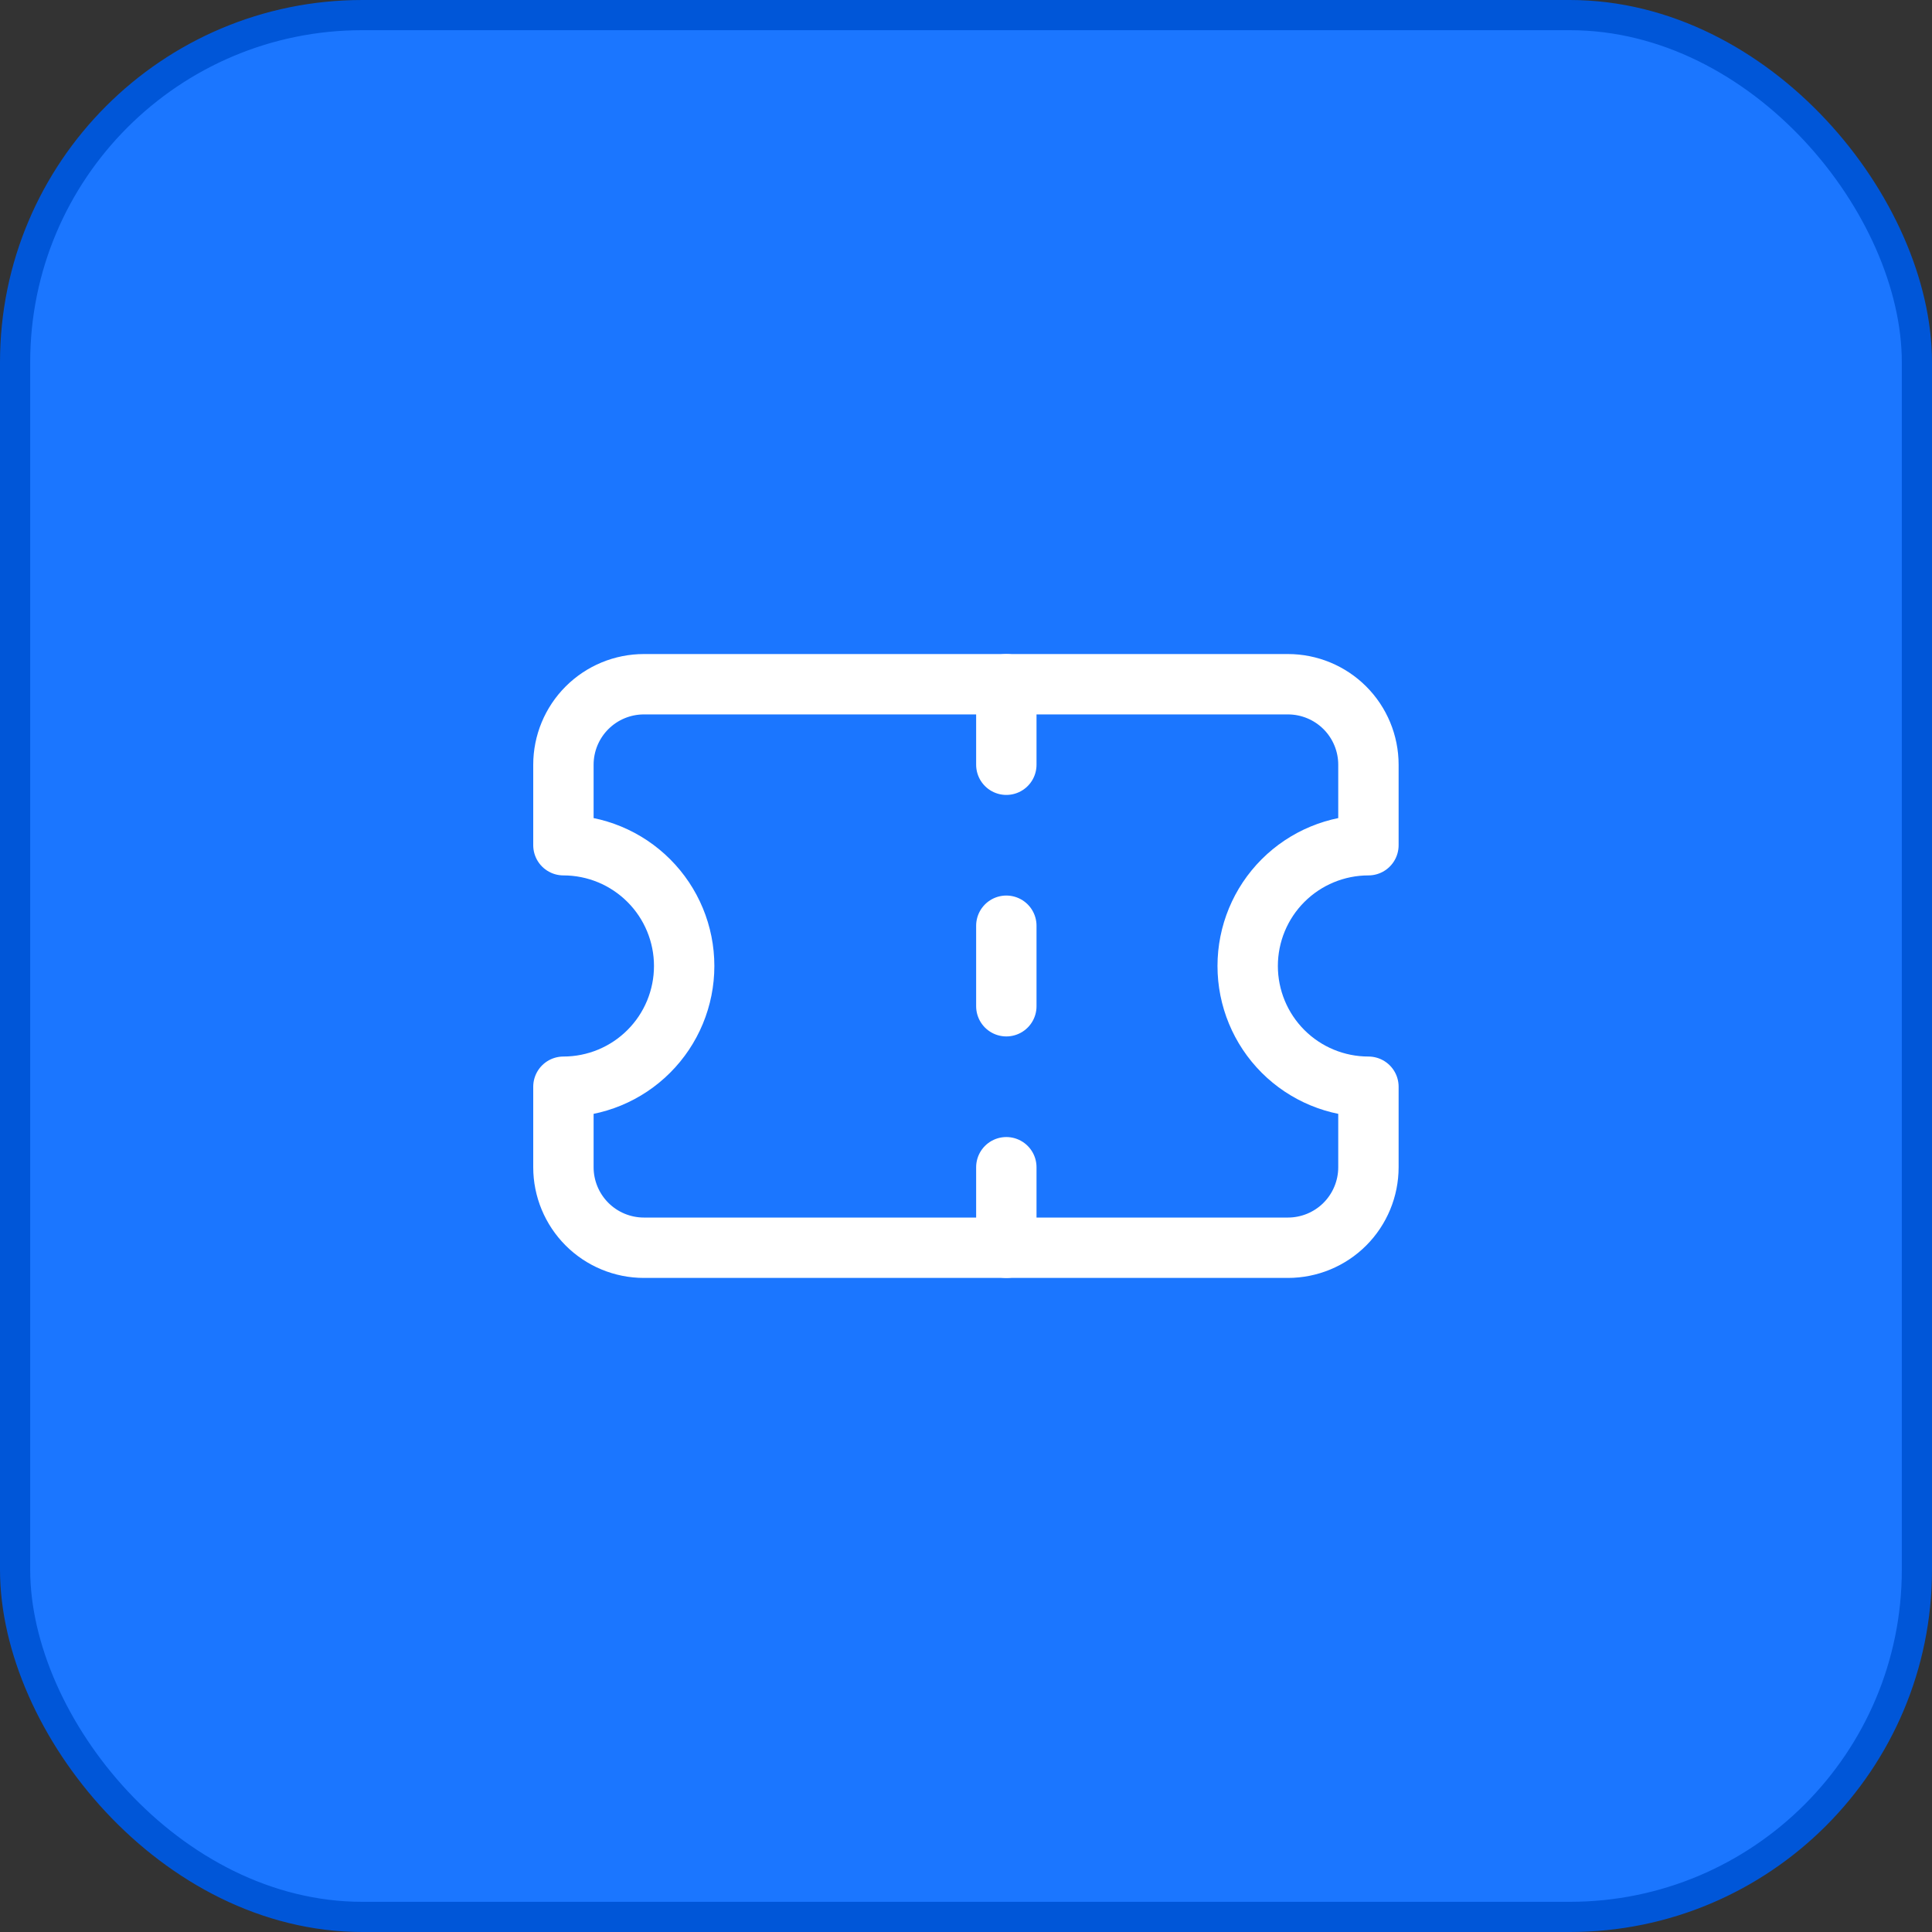 <svg width="64" height="64" viewBox="0 0 64 64" fill="none" xmlns="http://www.w3.org/2000/svg">
<rect x="0" y="0" width="64" height="64" fill="#333333" stroke="none"/>
<rect x="0.5" y="0.5" width="63" height="63" rx="11.5" fill="#1B76FF"/>
<rect x="0.5" y="0.5" width="63" height="63" rx="11.5" stroke="#0056D8"/>
<path d="M18.664 27.999C19.725 27.999 20.742 28.421 21.492 29.171C22.243 29.921 22.664 30.939 22.664 31.999C22.664 33.06 22.243 34.078 21.492 34.828C20.742 35.578 19.725 35.999 18.664 35.999V38.666C18.664 39.373 18.945 40.051 19.445 40.552C19.945 41.052 20.623 41.333 21.331 41.333H42.664C43.371 41.333 44.05 41.052 44.55 40.552C45.05 40.051 45.331 39.373 45.331 38.666V35.999C44.27 35.999 43.252 35.578 42.502 34.828C41.752 34.078 41.331 33.06 41.331 31.999C41.331 30.939 41.752 29.921 42.502 29.171C43.252 28.421 44.27 27.999 45.331 27.999V25.333C45.331 24.625 45.05 23.947 44.55 23.447C44.05 22.947 43.371 22.666 42.664 22.666H21.331C20.623 22.666 19.945 22.947 19.445 23.447C18.945 23.947 18.664 24.625 18.664 25.333V27.999Z" stroke="white" stroke-width="2" stroke-linecap="round" stroke-linejoin="round"/>
<path d="M33.336 22.666V25.333" stroke="white" stroke-width="2" stroke-linecap="round" stroke-linejoin="round"/>
<path d="M33.336 38.666V41.333" stroke="white" stroke-width="2" stroke-linecap="round" stroke-linejoin="round"/>
<path d="M33.336 30.666V33.333" stroke="white" stroke-width="2" stroke-linecap="round" stroke-linejoin="round"/>
</svg>
